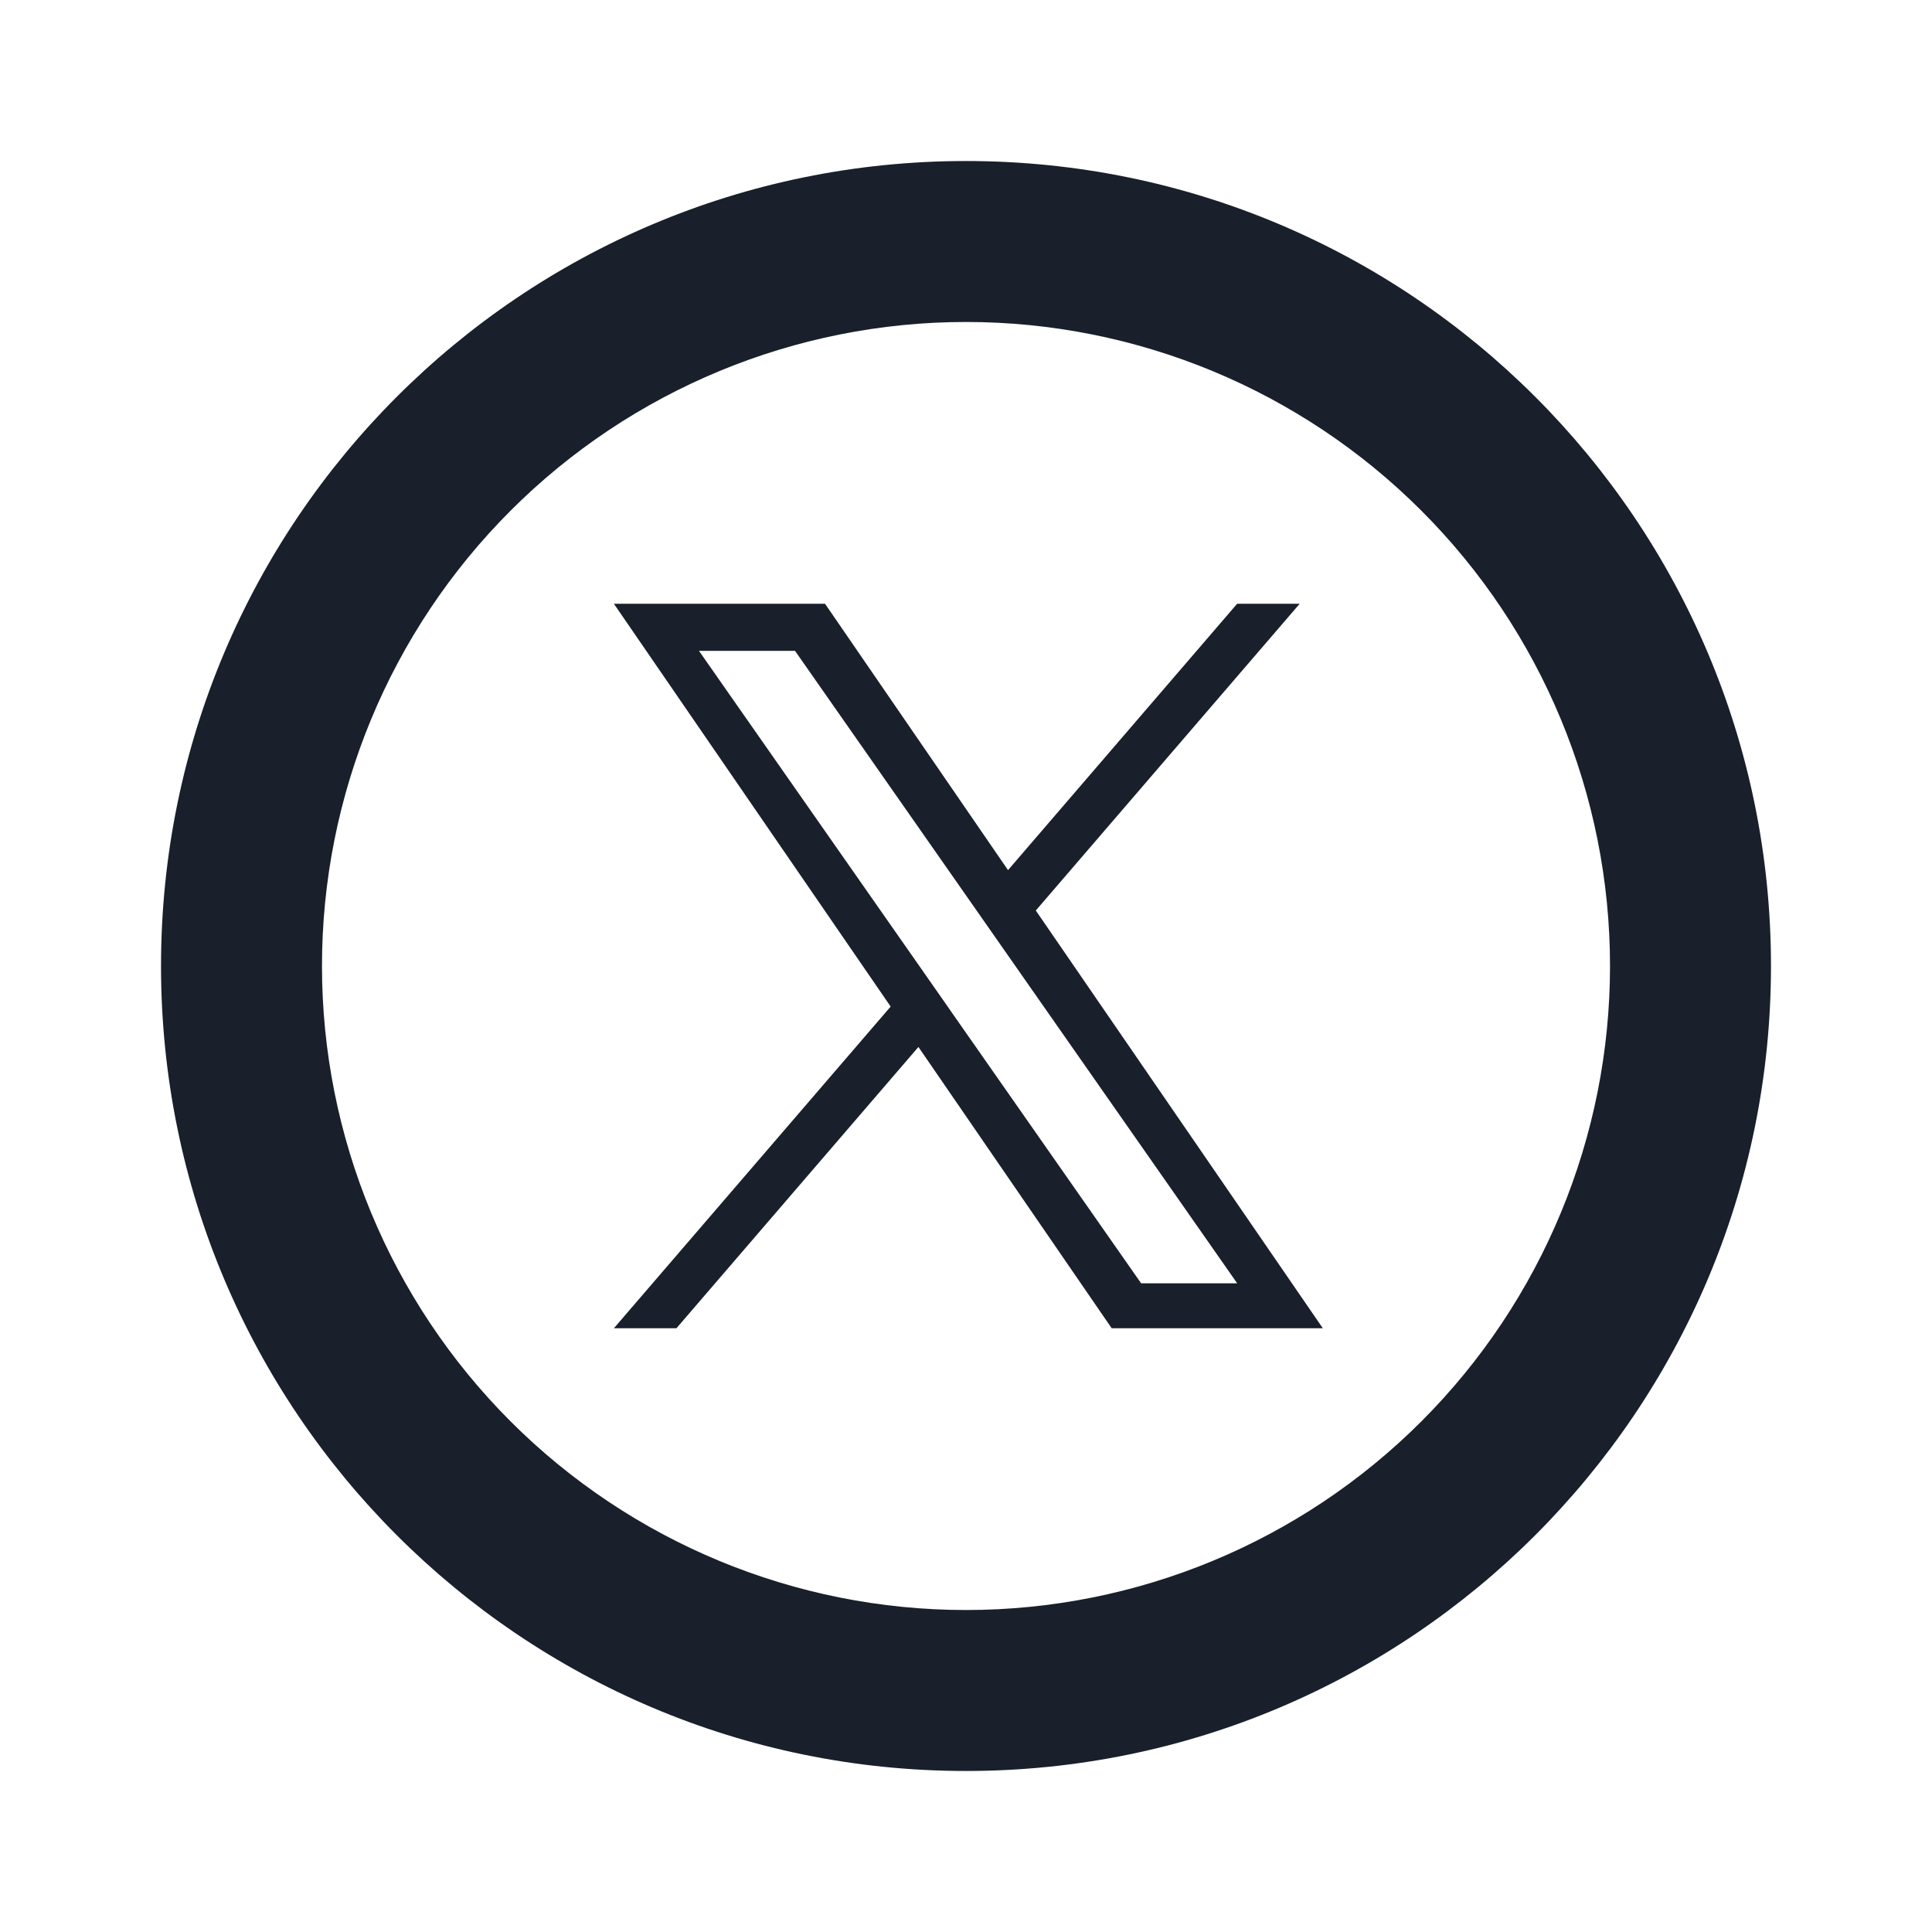 <svg width="32" height="32" viewBox="0 0 32 32" fill="none"
  xmlns="http://www.w3.org/2000/svg">
  <path d="M16 26.667C18.829 26.667 21.542 25.543 23.542 23.543C25.543 21.542 26.667 18.829 26.667 16C26.667 13.171 25.543 10.458 23.542 8.458C21.542 6.457 18.829 5.333 16 5.333C13.171 5.333 10.458 6.457 8.457 8.458C6.457 10.458 5.333 13.171 5.333 16C5.333 18.829 6.457 21.542 8.457 23.543C10.458 25.543 13.171 26.667 16 26.667ZM16 29.333C8.636 29.333 2.667 23.364 2.667 16C2.667 8.636 8.636 2.667 16 2.667C23.364 2.667 29.333 8.636 29.333 16C29.333 23.364 23.364 29.333 16 29.333Z" fill="#191F2B"/>
  <path d="M17.156 15.081L21.527 10H20.491L16.696 14.412L13.665 10H10.168L14.752 16.672L10.168 22H11.204L15.212 17.341L18.413 22H21.91L17.156 15.081H17.156ZM15.737 16.73L15.273 16.066L11.577 10.78H13.168L16.151 15.046L16.615 15.71L20.492 21.256H18.901L15.737 16.731V16.73Z" fill="#191F2B"/>
</svg>
